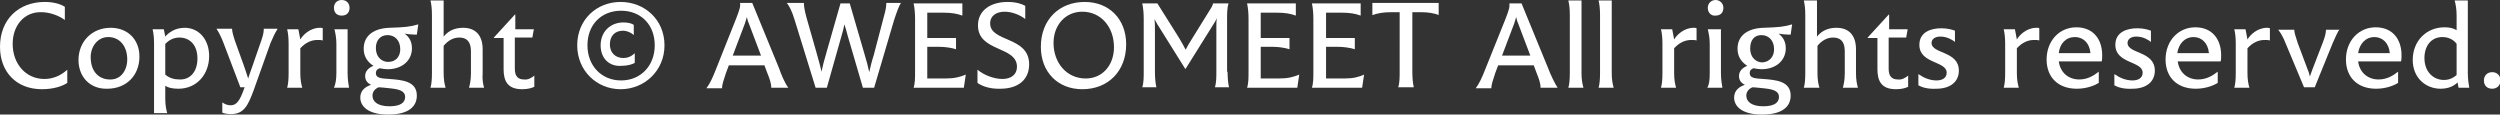 <?xml version="1.0" encoding="utf-8"?>
<!-- Generator: Adobe Illustrator 27.8.1, SVG Export Plug-In . SVG Version: 6.00 Build 0)  -->
<svg version="1.1" id="レイヤー_1" xmlns="http://www.w3.org/2000/svg" xmlns:xlink="http://www.w3.org/1999/xlink" x="0px"
	 y="0px" viewBox="0 0 512.8 23.5" style="enable-background:new 0 0 512.8 23.5;" xml:space="preserve">
<rect x="0" y="0" width="512.8" height="23.5" fill="#333333" stroke="none"/>
<style type="text/css">
	.st0{enable-background:new    ;}
	.st1{fill:#fff;}
</style>
<g class="st0">
	<path class="st1" d="M0,9.6C0,4,3.8,0.4,9.2,0.4c1.7,0,3.2,0.4,4.1,1v2.7c-1.2-0.9-3.1-1.6-4.8-1.6C5,2.4,2.6,5.2,2.6,9
		c0,4.1,2.7,7.2,6.5,7.2c1.9,0,3.5-0.8,4.7-1.9v2.7c-1,0.7-2.9,1.3-5.2,1.3C3.3,18.3,0,14.7,0,9.6z"/>
	<path class="st1" d="M16.1,12.3c0-3.7,2.7-6.6,6.6-6.6c3.5,0,5.9,2.4,5.9,5.9c0,3.9-2.7,6.6-6.6,6.6C18.5,18.3,16.1,15.8,16.1,12.3
		z M26.1,12.2c0-2.8-1.6-4.6-3.9-4.6c-2.2,0-3.6,2-3.6,4.1c0,3.3,2,4.6,3.9,4.6C24.8,16.4,26.1,14.4,26.1,12.2z"/>
	<path class="st1" d="M42.9,11.5c0,3.7-2.5,6.7-6.3,6.7c-1.2,0-2.1-0.2-2.7-0.6v2.6c0,1.4,0.2,2.3,0.4,3h-2.7V9c0-1.2-0.1-2.2-0.3-3
		h2.3l0.3,1.5c0.6-0.7,1.9-1.8,4-1.8C40.7,5.7,42.9,8,42.9,11.5z M40.5,12c0-2.8-1.6-4.3-3.7-4.3c-1.4,0-2.3,0.7-2.9,1.3v6.3
		c0.8,0.7,1.8,1,2.9,1C39,16.4,40.5,14.7,40.5,12z"/>
	<path class="st1" d="M56.9,6c-0.4,0.6-0.9,1.6-1.4,2.8l-3.5,9.8c-1.1,2.9-1.9,4.8-4.6,4.8c-0.7,0-1.4-0.1-1.8-0.3V21
		c0.4,0.3,1,0.6,1.7,0.6c1.2,0,1.9-0.9,2.8-3.5l0.1-0.2h-0.9l-3.5-9.2c-0.5-1.3-1-2.2-1.4-2.8h3.2c0,0.5,0.2,1.3,0.6,2.5l1.8,5
		c0.3,0.9,0.7,2,0.9,2.7c0.2-0.7,0.6-1.7,0.9-2.6l1.8-5.2c0.5-1.4,0.5-2,0.5-2.4H56.9z"/>
	<path class="st1" d="M66.2,5.8v2.5c-0.3-0.1-0.7-0.1-1.1-0.1c-1.2,0-2.4,0.5-3.5,1.7V15c0,1.4,0.2,2.3,0.4,3h-3.1
		c0.2-0.7,0.3-1.6,0.3-3V9c0-1.2-0.1-2.2-0.3-3h2.3l0.4,2.1c0.5-0.9,2-2.4,4-2.4C65.8,5.7,66.1,5.7,66.2,5.8z"/>
	<path class="st1" d="M68.5,1.6c0-0.9,0.6-1.6,1.6-1.6s1.6,0.7,1.6,1.6c0,1-0.6,1.6-1.6,1.6S68.5,2.6,68.5,1.6z M69,15V9
		c0-1.2-0.2-2.2-0.4-3h2.7v9c0,1.4,0.2,2.3,0.3,3h-3.1C68.8,17.3,69,16.4,69,15z"/>
	<path class="st1" d="M85.1,7.1c-0.6,0-1.5-0.1-2.1-0.2c0.7,0.5,1.5,1.4,1.5,3c0,2.5-2,4.3-5,4.3c-0.5,0-1.1-0.1-1.6-0.2
		c-0.3,0.1-0.8,0.3-0.8,1c0,1,1,1.1,2.8,1.2c2.5,0.2,5.6,0.4,5.6,3.4c0,2.2-1.6,3.9-5.9,3.9c-4.1,0-5.7-1.7-5.7-3.5
		c0-1.6,1.3-2.3,2.2-2.6c-0.6-0.3-1.2-0.8-1.2-1.8c0-1,0.7-1.7,1.7-2.1c-1.1-0.7-2-1.8-2-3.5c0-2.8,2.2-4.2,5.3-4.3
		c3.1-0.1,4.2-0.2,5.9-0.7l0,0l-0.3,2.1H85.1z M79.9,18.1c-1.1-0.1-1.8-0.2-2.2-0.2c-0.6,0.2-1.3,0.8-1.3,1.7c0,1.2,1,2.2,3.5,2.2
		c2.3,0,3.2-0.8,3.2-1.9C83.1,18.6,81.8,18.3,79.9,18.1z M82.1,10.1c0-1.8-1.1-2.9-2.6-2.9s-2.4,1.1-2.4,2.6c0,2.1,1.4,2.9,2.5,2.9
		C81.2,12.7,82.1,11.6,82.1,10.1z"/>
	<path class="st1" d="M99.3,18h-3.1c0.2-0.7,0.4-1.6,0.4-3v-4.5c0-2-0.9-2.8-2.4-2.8c-1.2,0-2.3,0.6-3.2,1.7V15c0,1.4,0.2,2.3,0.4,3
		h-3.1c0.2-0.7,0.3-1.6,0.3-3V3.1c0-1.2-0.1-2.2-0.3-3h2.7v7.4c1.2-1.5,2.8-1.8,4-1.8c2.5,0,4,1.5,4,4.4V15
		C98.9,16.4,99.1,17.3,99.3,18z"/>
	<path class="st1" d="M109.6,15.5v2.3c-0.4,0.2-1.2,0.5-2.5,0.5c-3,0-3.8-1.7-3.8-4.1V7.8h-2l0-0.1l4.3-4.7h0.1v3h3.8l-0.3,1.7h-3.6
		v6.4c0,1.6,0.7,2.2,1.9,2.2C108.3,16.4,109,16,109.6,15.5z"/>
	<path class="st1" d="M118.4,9.3c0-5.3,4-8.9,8.9-8.9s9,3.6,9,8.9c0,5.2-4.1,9-9,9S118.4,14.5,118.4,9.3z M134.3,9.3
		c0-4.3-2.9-7.1-6.9-7.1c-4,0-6.9,2.8-6.9,7.1c0,4.2,2.9,7.2,6.9,7.2S134.3,13.5,134.3,9.3z M123.2,9.3c0-2.8,2-4.7,4.7-4.7
		c0.9,0,1.7,0.2,2.1,0.5v2.1c-0.5-0.5-1.4-0.9-2.2-0.9c-1.7,0-2.7,1.1-2.7,2.8c0,1.7,1.1,2.8,2.8,2.8c0.8,0,1.6-0.3,2.3-1v2
		c-0.5,0.3-1.5,0.6-2.7,0.6C124.9,13.7,123.2,11.9,123.2,9.3z"/>
	<path class="st1" d="M161.7,18h-3.5c0-1-0.4-2-0.8-3l-0.6-1.6h-7.3l-0.6,1.6c-0.5,1.5-0.8,2.4-0.8,3.1h-3.2c0.7-0.9,1.3-2.2,2-4
		L151,3.8c0.8-2.1,0.9-2.5,0.8-3.2h2.5l5.5,13.4C160.2,15.2,161,17.1,161.7,18z M156.1,11.4l-2.5-6.6c-0.2-0.4-0.3-0.9-0.4-1.3
		c-0.1,0.4-0.3,0.9-0.4,1.3l-2.5,6.6H156.1z"/>
	<path class="st1" d="M184.8,0.6c-0.4,0.6-0.8,1.7-1.4,3.5L179.3,18H177l-3.1-10.6c-0.3-1.1-0.5-1.9-0.7-2.4
		c-0.1,0.6-0.3,1.4-0.6,2.4l-3,10.6h-2.3l-4.3-13.9c-0.6-2-1.1-2.8-1.6-3.5h3.5c0,0.6,0.1,1.4,0.5,2.9l2,7c0.4,1.5,0.9,3.1,1.1,4.2
		c0.2-1,0.6-2.5,1.1-4.2l2.8-9.8h1.9l3,10.3c0.4,1.3,0.8,2.8,1,3.8c0.2-0.9,0.5-2.2,0.9-3.4l2.1-8c0.4-1.4,0.5-2.1,0.5-2.8H184.8z"
		/>
	<path class="st1" d="M198.1,15.3l-0.4,2.7h-10.3c0.3-0.9,0.3-2.1,0.3-3.2V3.9c0-1.2-0.1-2.3-0.3-3.2h10v2.5
		c-1.1-0.4-2.2-0.6-3.9-0.6h-3.3v5.2h5.9v2.3c-0.9-0.3-2.3-0.5-3.5-0.5h-2.4v6.5h3.7C195.8,16.1,196.9,15.8,198.1,15.3z"/>
	<path class="st1" d="M200.5,17v-2.7c1.3,1.1,3.4,1.9,5.1,1.9c1.8,0,3-0.9,3-2.5c0-4.3-8-3-8-8.5c0-3,2.5-4.8,6.1-4.8
		c1.7,0,2.9,0.4,3.6,0.8v2.7c-1-0.8-2.7-1.5-4.2-1.5c-1.7,0-3,0.8-3,2.4c0,3.9,8,2.6,8,8.4c0,3.1-2.2,5-5.9,5
		C202.7,18.3,201,17.4,200.5,17z"/>
	<path class="st1" d="M213.5,9.6c0-5.5,3.7-9.2,9-9.2c5,0,8.5,3.5,8.5,8.7c0,5.4-3.6,9.2-9,9.2C217,18.3,213.5,14.8,213.5,9.6z
		 M228.5,9.7c0-4.2-2.7-7.3-6.5-7.3c-3.5,0-5.9,2.8-5.9,6.4c0,4.1,2.7,7.3,6.6,7.3C226.2,16.1,228.5,13.3,228.5,9.7z"/>
	<path class="st1" d="M251.8,14.7c0,1.2,0.1,2.4,0.3,3.2h-2.9c0.3-0.9,0.3-2.1,0.3-3.2V5.6c0-0.6,0-1.3,0.1-1.9
		c-0.2,0.5-0.5,1-0.9,1.6l-5.5,8.8h-0.1l-5.5-8.8c-0.3-0.4-0.5-0.9-0.8-1.4c0.1,0.7,0.1,1.5,0.1,2.3v8.5c0,1.2,0.1,2.4,0.3,3.2h-2.9
		c0.3-0.9,0.3-2.1,0.3-3.2V3.9c0-1.2-0.1-2.3-0.3-3.2h3.1l4.4,7c0.6,1,1.1,1.9,1.4,2.5c0.3-0.6,0.8-1.5,1.4-2.4l3.1-5
		c0.7-1.1,1.1-1.7,1.1-2.1h3.2c-0.3,0.9-0.3,2.1-0.3,3.2V14.7z"/>
	<path class="st1" d="M266.5,15.3l-0.4,2.7h-10.3c0.3-0.9,0.3-2.1,0.3-3.2V3.9c0-1.2-0.1-2.3-0.3-3.2h10v2.5
		c-1.1-0.4-2.2-0.6-3.9-0.6h-3.3v5.2h5.9v2.3c-0.9-0.3-2.3-0.5-3.5-0.5h-2.4v6.5h3.7C264.2,16.1,265.3,15.8,266.5,15.3z"/>
	<path class="st1" d="M279.8,15.3l-0.4,2.7h-10.3c0.3-0.9,0.3-2.1,0.3-3.2V3.9c0-1.2-0.1-2.3-0.3-3.2h10v2.5
		c-1.1-0.4-2.2-0.6-3.9-0.6H272v5.2h5.9v2.3c-0.9-0.3-2.3-0.5-3.5-0.5H272v6.5h3.7C277.6,16.1,278.7,15.8,279.8,15.3z"/>
	<path class="st1" d="M295.2,3.1c-1.1-0.4-2.2-0.6-3.8-0.6h-1.7v12.2c0,1.2,0.1,2.4,0.3,3.2h-3.2c0.3-0.9,0.3-2.1,0.3-3.2V2.5h-1.7
		c-1.6,0-2.8,0.2-3.9,0.6V0.6h13.6V3.1z"/>
	<path class="st1" d="M319.5,18H316c0-1-0.4-2-0.8-3l-0.6-1.6h-7.3l-0.6,1.6c-0.5,1.5-0.8,2.4-0.8,3.1h-3.2c0.7-0.9,1.3-2.2,2-4
		l4.1-10.2c0.8-2.1,0.9-2.5,0.8-3.2h2.5l5.5,13.4C318,15.2,318.9,17.1,319.5,18z M313.9,11.4l-2.5-6.6c-0.2-0.4-0.3-0.9-0.4-1.3
		c-0.1,0.4-0.3,0.9-0.4,1.3l-2.5,6.6H313.9z"/>
	<path class="st1" d="M322,15V3.1c0-1.2-0.1-2.2-0.3-3h2.7V15c0,1.4,0.2,2.3,0.4,3h-3.1C321.9,17.3,322,16.4,322,15z"/>
	<path class="st1" d="M328.2,15V3.1c0-1.2-0.1-2.2-0.3-3h2.7V15c0,1.4,0.2,2.3,0.4,3h-3.1C328.1,17.3,328.2,16.4,328.2,15z"/>
	<path class="st1" d="M348,5.8v2.5c-0.3-0.1-0.7-0.1-1.1-0.1c-1.2,0-2.4,0.5-3.5,1.7V15c0,1.4,0.2,2.3,0.4,3h-3.1
		c0.2-0.7,0.3-1.6,0.3-3V9c0-1.2-0.1-2.2-0.3-3h2.3l0.4,2.1c0.5-0.9,2-2.4,4-2.4C347.6,5.7,347.9,5.7,348,5.8z"/>
	<path class="st1" d="M350.3,1.6c0-0.9,0.7-1.6,1.6-1.6c0.9,0,1.6,0.7,1.6,1.6c0,1-0.6,1.6-1.6,1.6C351,3.3,350.3,2.6,350.3,1.6z
		 M350.7,15V9c0-1.2-0.2-2.2-0.4-3h2.7v9c0,1.4,0.2,2.3,0.3,3h-3.1C350.6,17.3,350.7,16.4,350.7,15z"/>
	<path class="st1" d="M366.9,7.1c-0.6,0-1.5-0.1-2.1-0.2c0.7,0.5,1.5,1.4,1.5,3c0,2.5-2,4.3-5,4.3c-0.5,0-1.1-0.1-1.6-0.2
		c-0.3,0.1-0.8,0.3-0.8,1c0,1,1,1.1,2.8,1.2c2.5,0.2,5.6,0.4,5.6,3.4c0,2.2-1.6,3.9-5.9,3.9c-4.1,0-5.7-1.7-5.7-3.5
		c0-1.6,1.3-2.3,2.2-2.6c-0.6-0.3-1.2-0.8-1.2-1.8c0-1,0.7-1.7,1.7-2.1c-1.1-0.7-2-1.8-2-3.5c0-2.8,2.2-4.2,5.3-4.3
		c3.1-0.1,4.2-0.2,5.9-0.7l0,0l-0.3,2.1H366.9z M361.7,18.1c-1.1-0.1-1.8-0.2-2.2-0.2c-0.6,0.2-1.3,0.8-1.3,1.7c0,1.2,1,2.2,3.5,2.2
		c2.3,0,3.2-0.8,3.2-1.9C364.9,18.6,363.6,18.3,361.7,18.1z M363.9,10.1c0-1.8-1.1-2.9-2.6-2.9S359,8.3,359,9.9
		c0,2.1,1.4,2.9,2.5,2.9C363,12.7,363.9,11.6,363.9,10.1z"/>
	<path class="st1" d="M381.1,18H378c0.2-0.7,0.4-1.6,0.4-3v-4.5c0-2-0.9-2.8-2.4-2.8c-1.2,0-2.3,0.6-3.2,1.7V15c0,1.4,0.2,2.3,0.4,3
		H370c0.2-0.7,0.3-1.6,0.3-3V3.1c0-1.2-0.1-2.2-0.3-3h2.7v7.4c1.2-1.5,2.8-1.8,4-1.8c2.5,0,4,1.5,4,4.4V15
		C380.7,16.4,380.9,17.3,381.1,18z"/>
	<path class="st1" d="M391.4,15.5v2.3c-0.4,0.2-1.2,0.5-2.5,0.5c-3,0-3.8-1.7-3.8-4.1V7.8h-2l0-0.1l4.3-4.7h0.1v3h3.8l-0.3,1.7h-3.6
		v6.4c0,1.6,0.7,2.2,1.9,2.2C390.1,16.4,390.8,16,391.4,15.5z"/>
	<path class="st1" d="M393.5,17.5v-2.3c1,0.7,2.3,1.3,3.7,1.3c1.2,0,2.1-0.5,2.1-1.6c0-2.4-5.6-1.8-5.6-5.7c0-2.7,2.5-3.4,4.5-3.4
		c1.3,0,2.3,0.3,2.8,0.5v2.3c-0.5-0.4-1.6-1.1-3-1.1c-1.3,0-1.8,0.7-1.8,1.3c0,2.3,5.6,1.6,5.6,5.7c0,2.3-1.8,3.7-4.6,3.7
		C395.4,18.3,394.2,17.9,393.5,17.5z"/>
	<path class="st1" d="M418.3,5.8v2.5c-0.3-0.1-0.7-0.1-1.1-0.1c-1.2,0-2.4,0.5-3.5,1.7V15c0,1.4,0.2,2.3,0.4,3H411
		c0.2-0.7,0.3-1.6,0.3-3V9c0-1.2-0.1-2.2-0.3-3h2.3l0.4,2.1c0.5-0.9,2-2.4,4-2.4C417.9,5.7,418.2,5.7,418.3,5.8z"/>
	<path class="st1" d="M431.1,12.6h-8.8c0.3,2.3,2,3.7,4.2,3.7c1.7,0,3-0.8,4-1.6v2.3c-0.6,0.4-2.3,1.2-4.5,1.2c-3.9,0-6.2-2.4-6.2-6
		c0-3.8,2.6-6.6,6.1-6.6c3.5,0,5.3,2.5,5.3,5.7C431.2,11.8,431.2,12.2,431.1,12.6z M422.3,10.9h6.5c-0.2-2.1-1.5-3.3-3.2-3.3
		C423.8,7.6,422.5,8.9,422.3,10.9z"/>
	<path class="st1" d="M433.7,17.5v-2.3c1,0.7,2.3,1.3,3.7,1.3c1.2,0,2.1-0.5,2.1-1.6c0-2.4-5.6-1.8-5.6-5.7c0-2.7,2.5-3.4,4.5-3.4
		c1.3,0,2.3,0.3,2.8,0.5v2.3c-0.5-0.4-1.6-1.1-3-1.1c-1.3,0-1.8,0.7-1.8,1.3c0,2.3,5.6,1.6,5.6,5.7c0,2.3-1.8,3.7-4.6,3.7
		C435.6,18.3,434.4,17.9,433.7,17.5z"/>
	<path class="st1" d="M455.5,12.6h-8.8c0.3,2.3,2,3.7,4.2,3.7c1.7,0,3-0.8,4-1.6v2.3c-0.6,0.4-2.3,1.2-4.5,1.2c-3.9,0-6.2-2.4-6.2-6
		c0-3.8,2.6-6.6,6.1-6.6c3.5,0,5.3,2.5,5.3,5.7C455.6,11.8,455.6,12.2,455.5,12.6z M446.6,10.9h6.5c-0.2-2.1-1.5-3.3-3.2-3.3
		C448.2,7.6,446.9,8.9,446.6,10.9z"/>
	<path class="st1" d="M465.6,5.8v2.5c-0.3-0.1-0.7-0.1-1.1-0.1c-1.2,0-2.4,0.5-3.5,1.7V15c0,1.4,0.2,2.3,0.4,3h-3.1
		c0.2-0.7,0.3-1.6,0.3-3V9c0-1.2-0.1-2.2-0.3-3h2.3l0.4,2.1c0.5-0.9,2-2.4,4-2.4C465.2,5.7,465.4,5.7,465.6,5.8z"/>
	<path class="st1" d="M479.9,6c-0.4,0.5-0.9,1.7-1.4,2.8l-3.7,9.1h-2.2L469,9.3c-0.8-2.1-1.4-2.8-1.7-3.2h3.3c0,0.5,0.2,1.2,0.7,2.7
		l2.1,5.6c0.2,0.4,0.3,0.9,0.4,1.3l0.5-1.4l2.2-5.7c0.5-1.3,0.6-2,0.6-2.5H479.9z"/>
	<path class="st1" d="M492.5,12.6h-8.8c0.3,2.3,2,3.7,4.2,3.7c1.7,0,3-0.8,4-1.6v2.3c-0.6,0.4-2.3,1.2-4.5,1.2c-3.9,0-6.2-2.4-6.2-6
		c0-3.8,2.6-6.6,6.1-6.6c3.5,0,5.3,2.5,5.3,5.7C492.6,11.8,492.6,12.2,492.5,12.6z M483.7,10.9h6.5c-0.2-2.1-1.5-3.3-3.2-3.3
		C485.3,7.6,484,8.9,483.7,10.9z"/>
	<path class="st1" d="M504.3,18l-0.2-1.1c-0.7,0.7-1.8,1.3-3.5,1.3c-3,0-5.7-2.2-5.7-5.9c0-4,2.9-6.7,6.5-6.7c1.1,0,1.9,0.2,2.5,0.6
		V3.1c0-1.2-0.2-2.3-0.4-3h2.7V15c0,1.4,0.2,2.3,0.3,3H504.3z M503.9,15.4V9c-0.4-0.6-1.4-1.4-2.9-1.4c-2.3,0-3.7,1.8-3.7,4.3
		c0,2.9,1.9,4.5,4,4.5C502.5,16.4,503.3,15.9,503.9,15.4z"/>
	<path class="st1" d="M509.5,16.5c0-1,0.7-1.7,1.7-1.7s1.7,0.7,1.7,1.7s-0.7,1.7-1.7,1.7S509.5,17.6,509.5,16.5z"/>
</g>
</svg>
